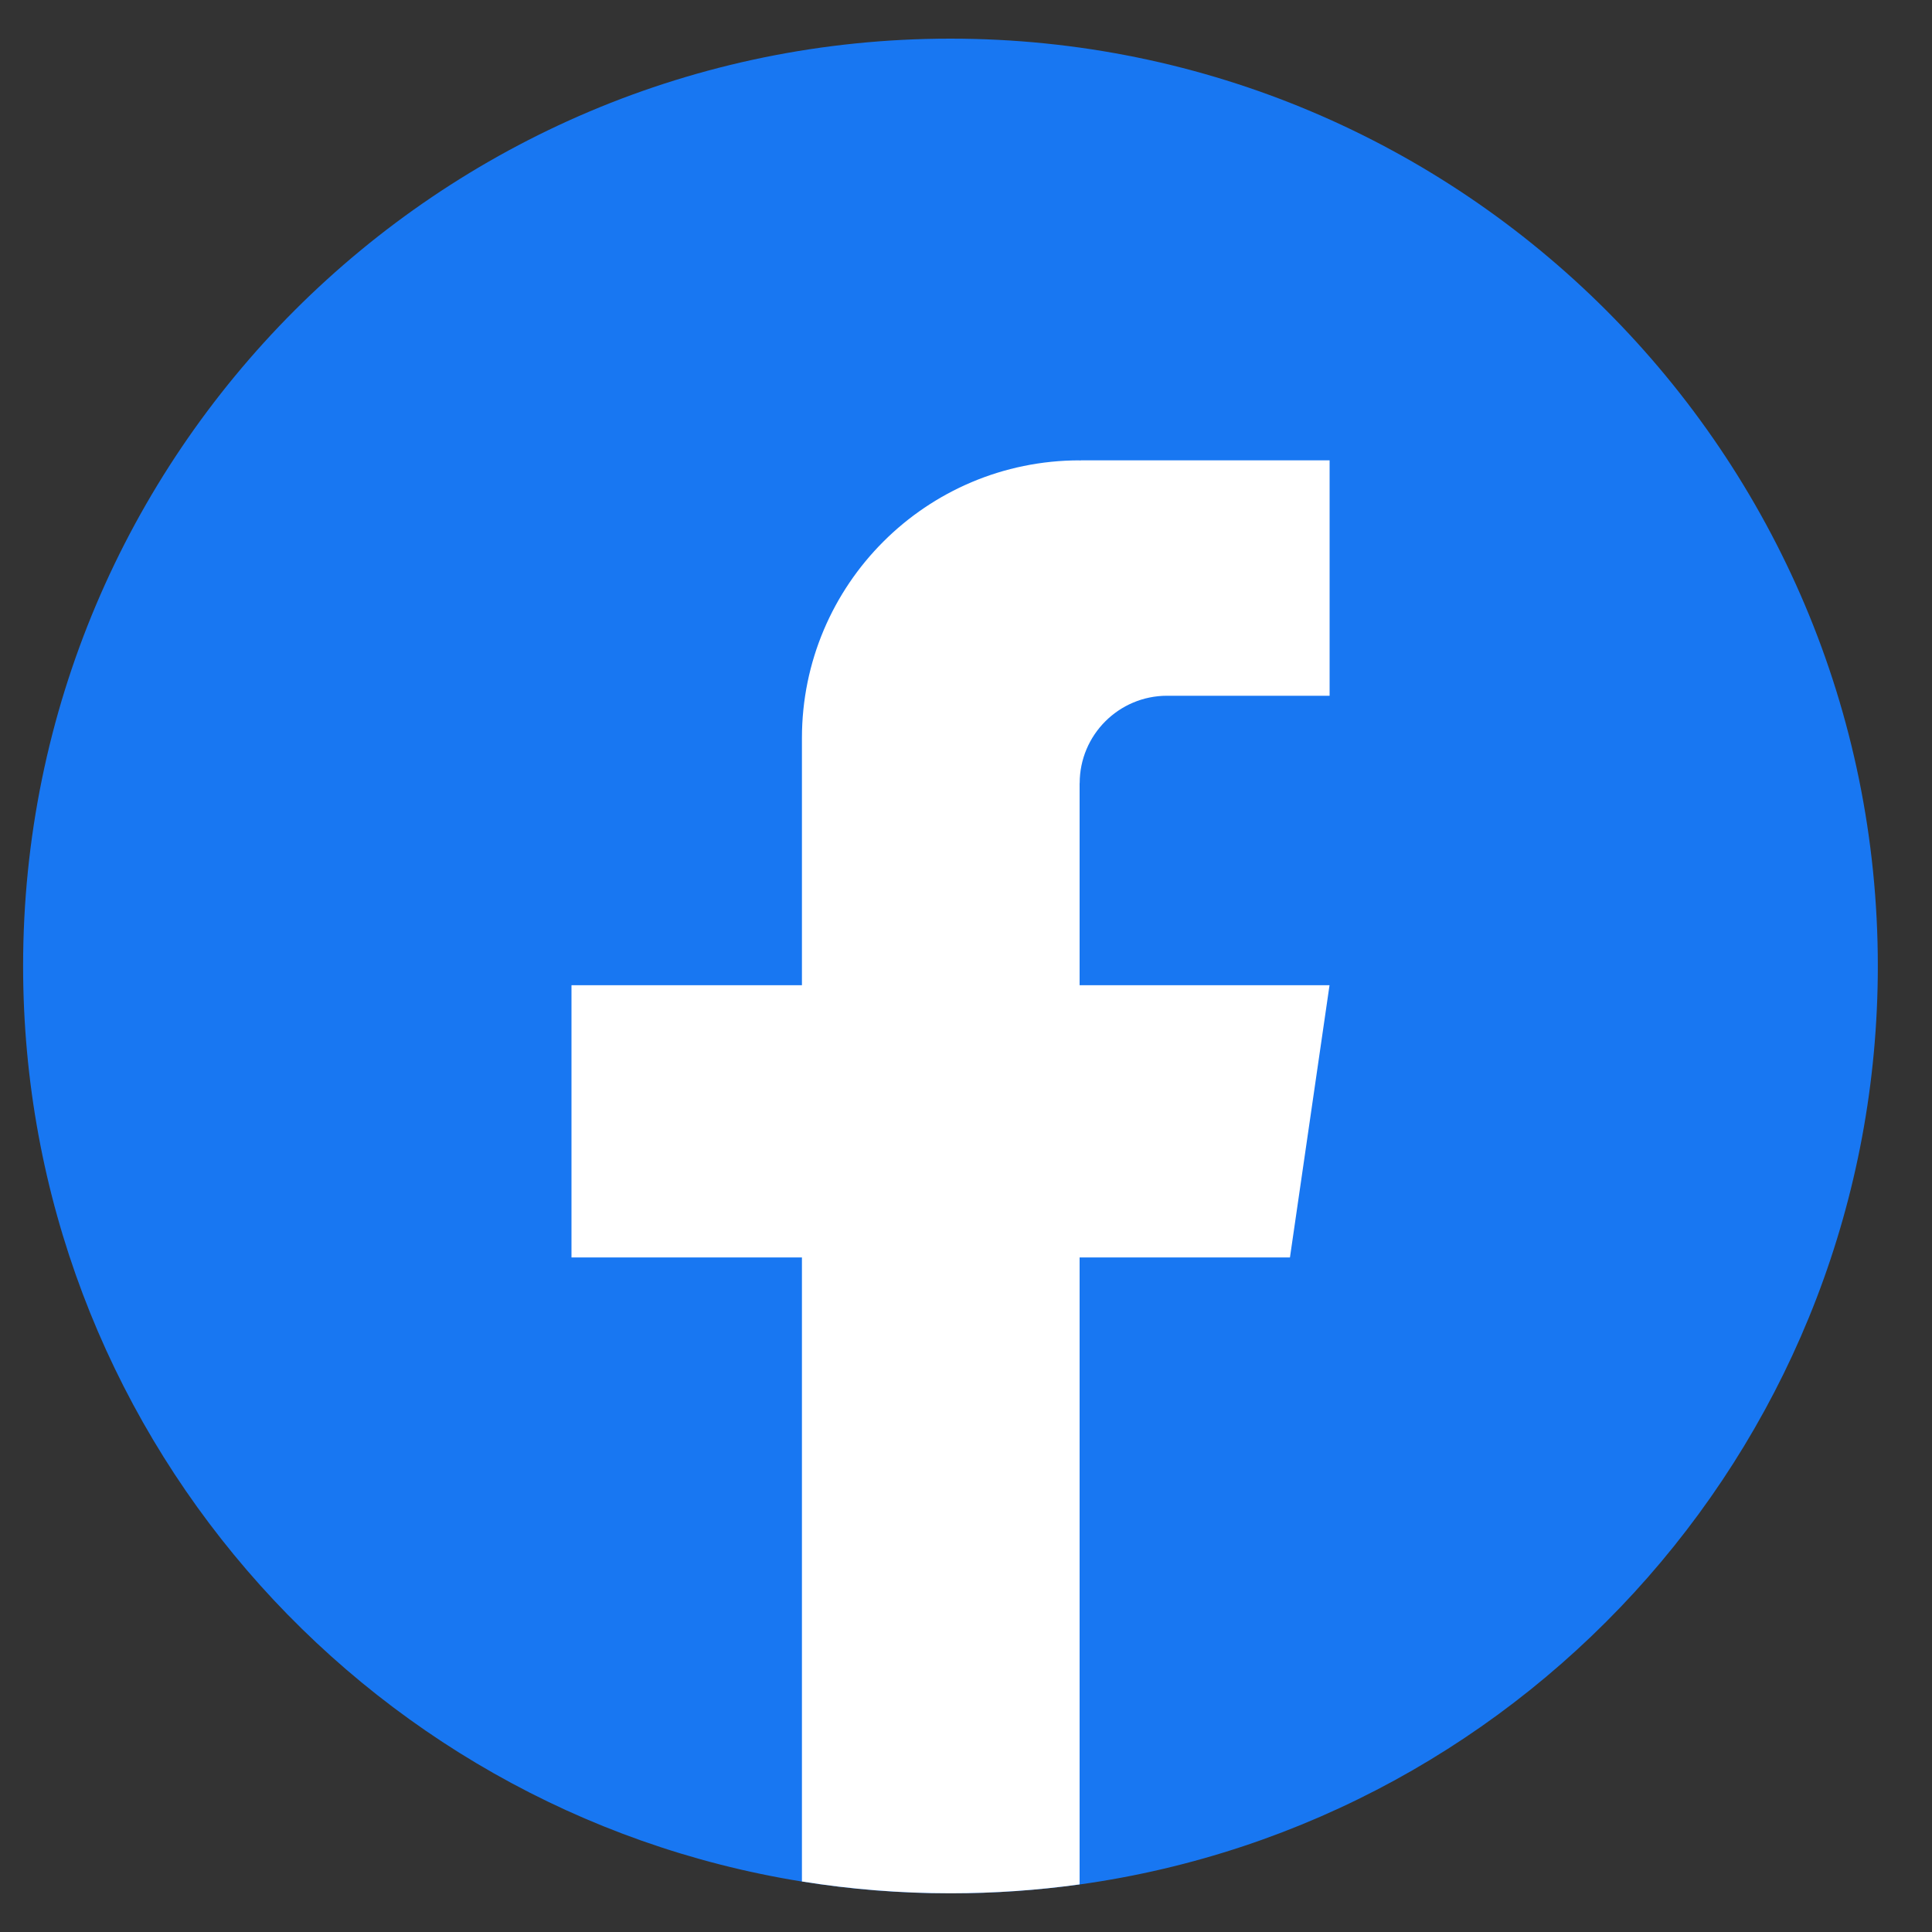 <?xml version="1.0" encoding="utf-8"?><svg width="25" height="25" viewBox="0 0 25 25" fill="none" xmlns="http://www.w3.org/2000/svg"><rect x="0" y="0" width="25" height="25" fill="#333333" stroke="none"/><path d="M24.299 12.5C24.299 18.561 19.806 23.572 13.97 24.385C13.424 24.46 12.866 24.5 12.299 24.5C11.645 24.5 11.003 24.448 10.377 24.347C4.663 23.427 0.299 18.473 0.299 12.5C0.299 5.873 5.672 0.5 12.298 0.5C18.925 0.5 24.299 5.873 24.299 12.5Z" fill="#1877F2"></path><path d="M13.97 10.135V12.749H17.204L16.692 16.271H13.97V24.384C13.424 24.46 12.866 24.499 12.299 24.499C11.645 24.499 11.003 24.447 10.377 24.346V16.271H7.395V12.749H10.377V9.551C10.377 7.566 11.986 5.957 13.971 5.957V5.959C13.977 5.959 13.982 5.957 13.988 5.957H17.205V9.003H15.102C14.478 9.003 13.971 9.51 13.971 10.134L13.97 10.135Z" fill="white"></path></svg>